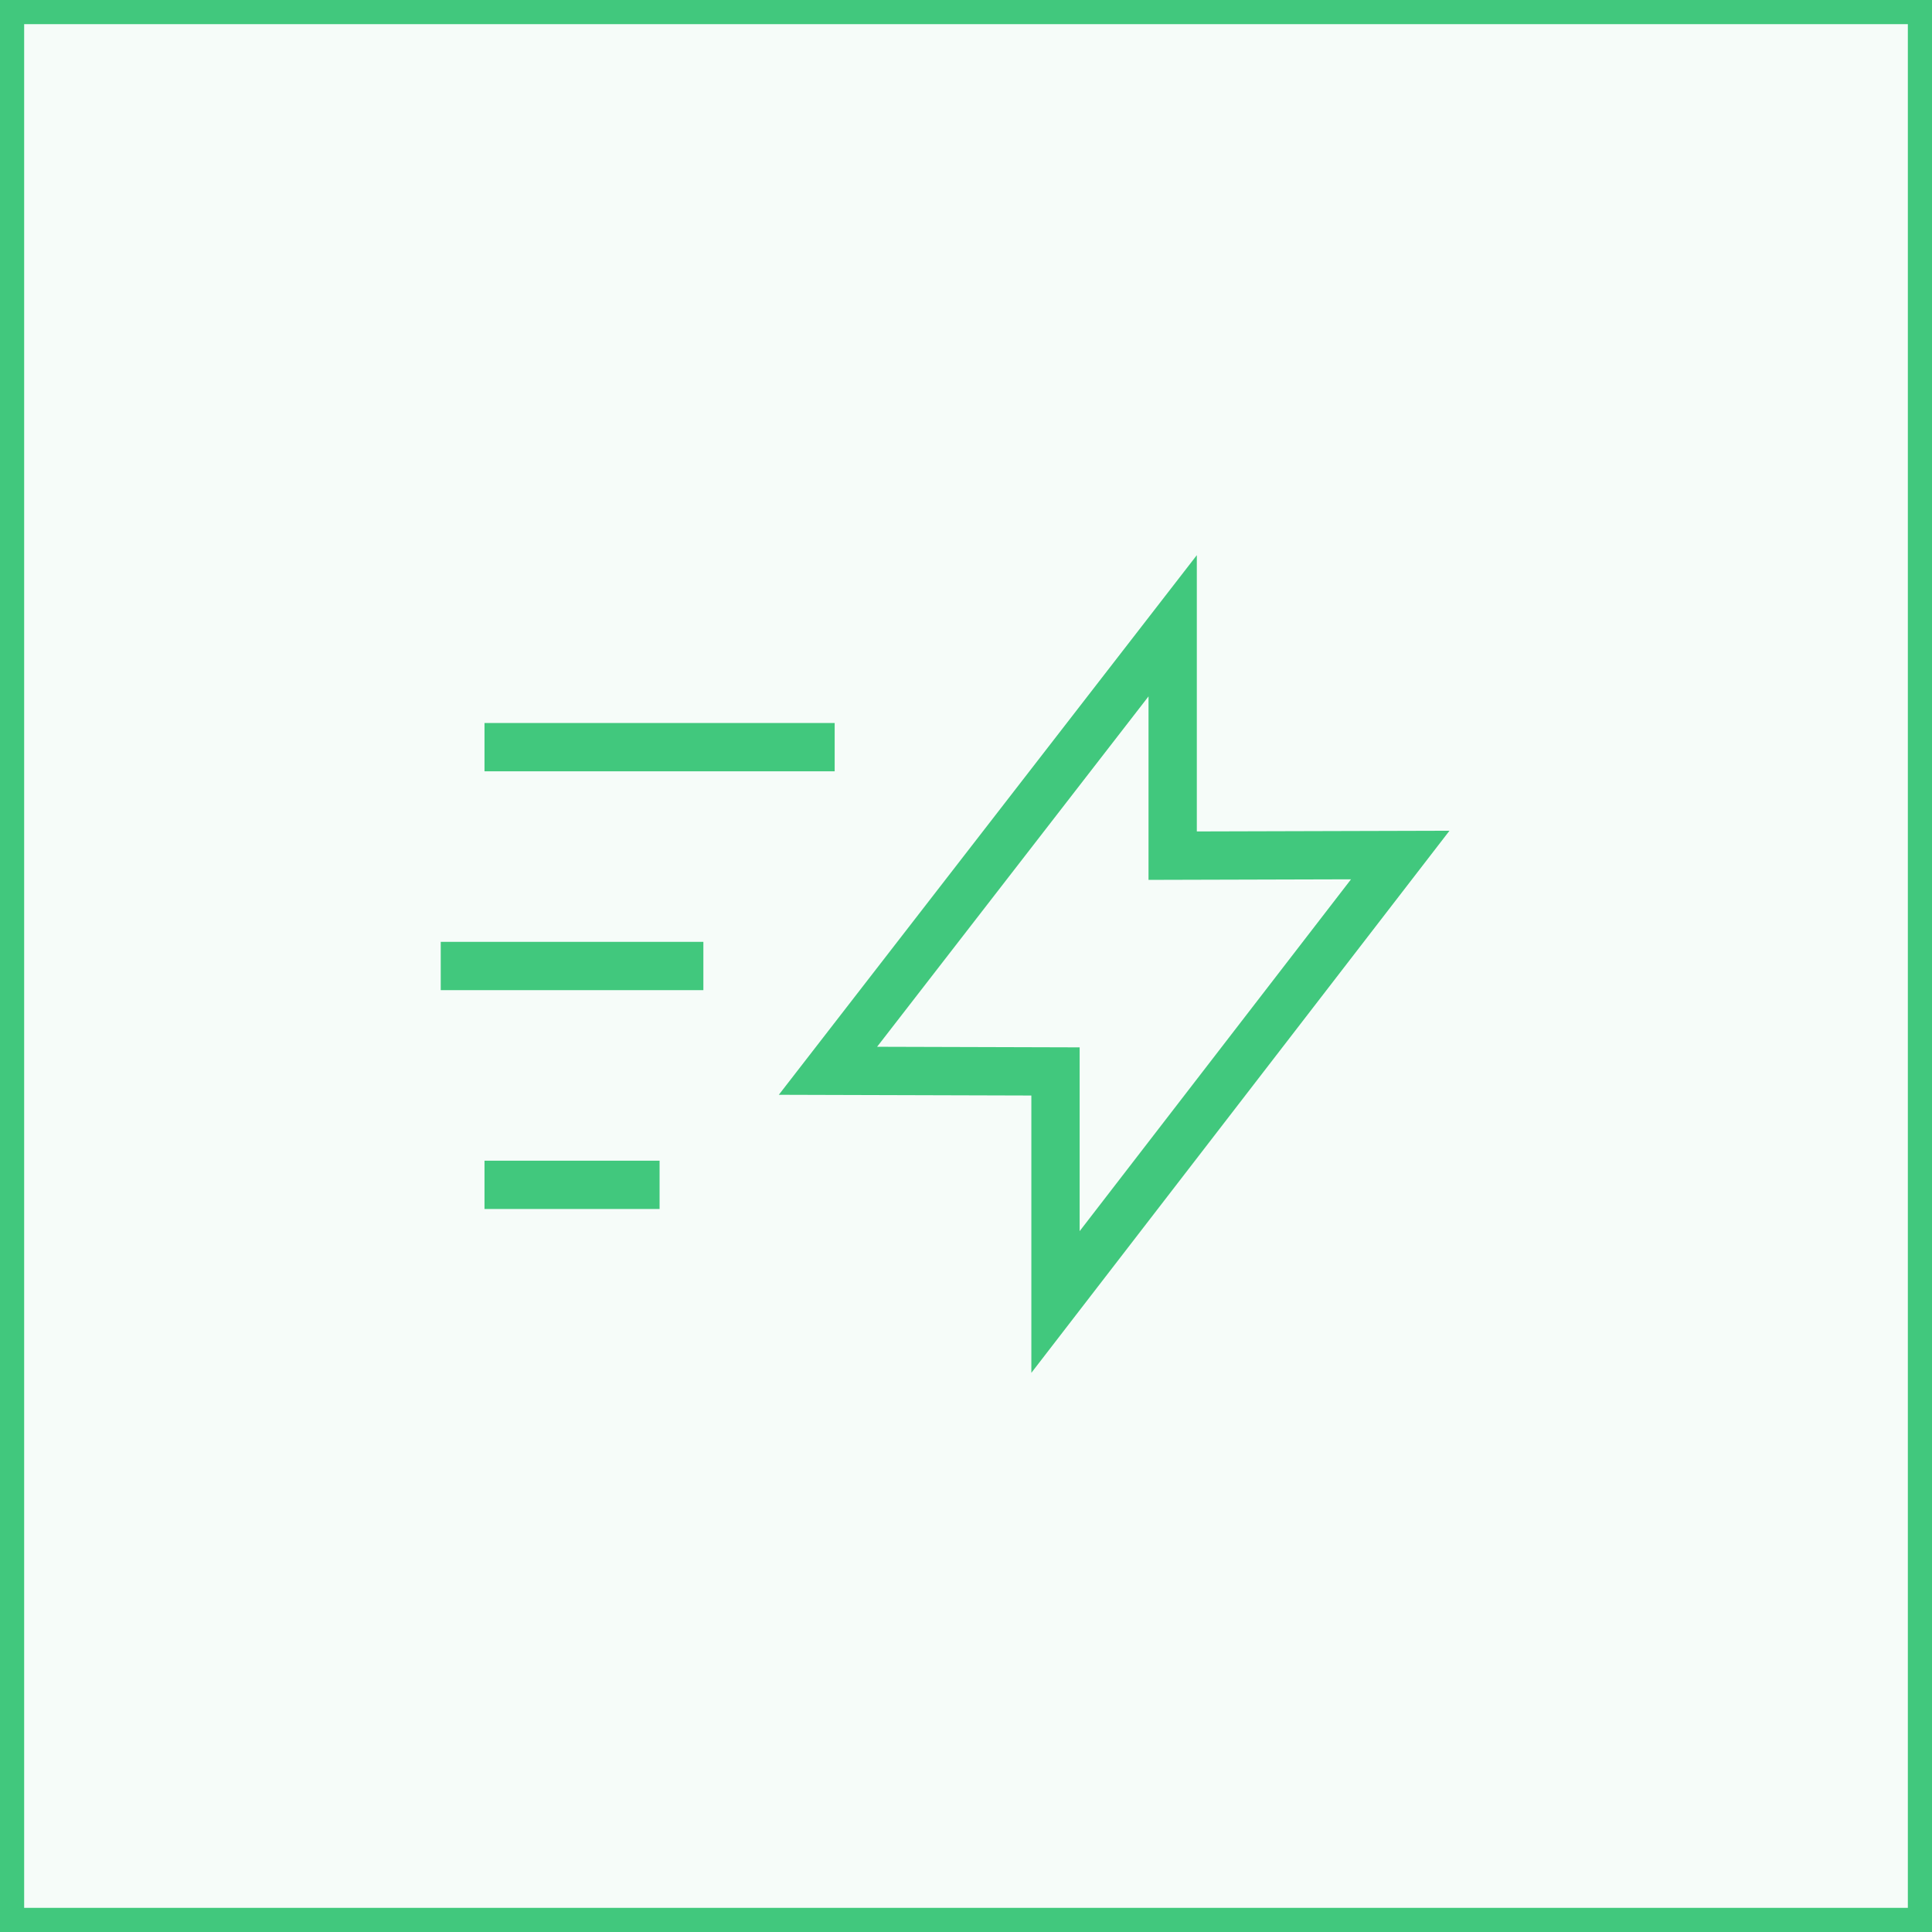 <svg width="80" height="80" viewBox="0 0 80 80" fill="none" xmlns="http://www.w3.org/2000/svg">
<rect x="0" y="0" width="80" height="80" fill="#333333" stroke="none"/>
<rect x="0.5" y="0.5" width="79" height="79" fill="#F6FCF9"/>
<rect x="0.5" y="0.5" width="79" height="79" stroke="#41C87D"/>
<path d="M18.25 40H29.125" stroke="#41C87D" stroke-width="2"/>
<path d="M20.062 49.062H27.312" stroke="#41C87D" stroke-width="2"/>
<path d="M20.062 30.938H34.562" stroke="#41C87D" stroke-width="2"/>
<path d="M48.558 25.912L34.284 44.339L43.706 44.366V53.913L57.981 35.405L48.558 35.431V25.912Z" stroke="#41C87D" stroke-width="2"/>
</svg>
